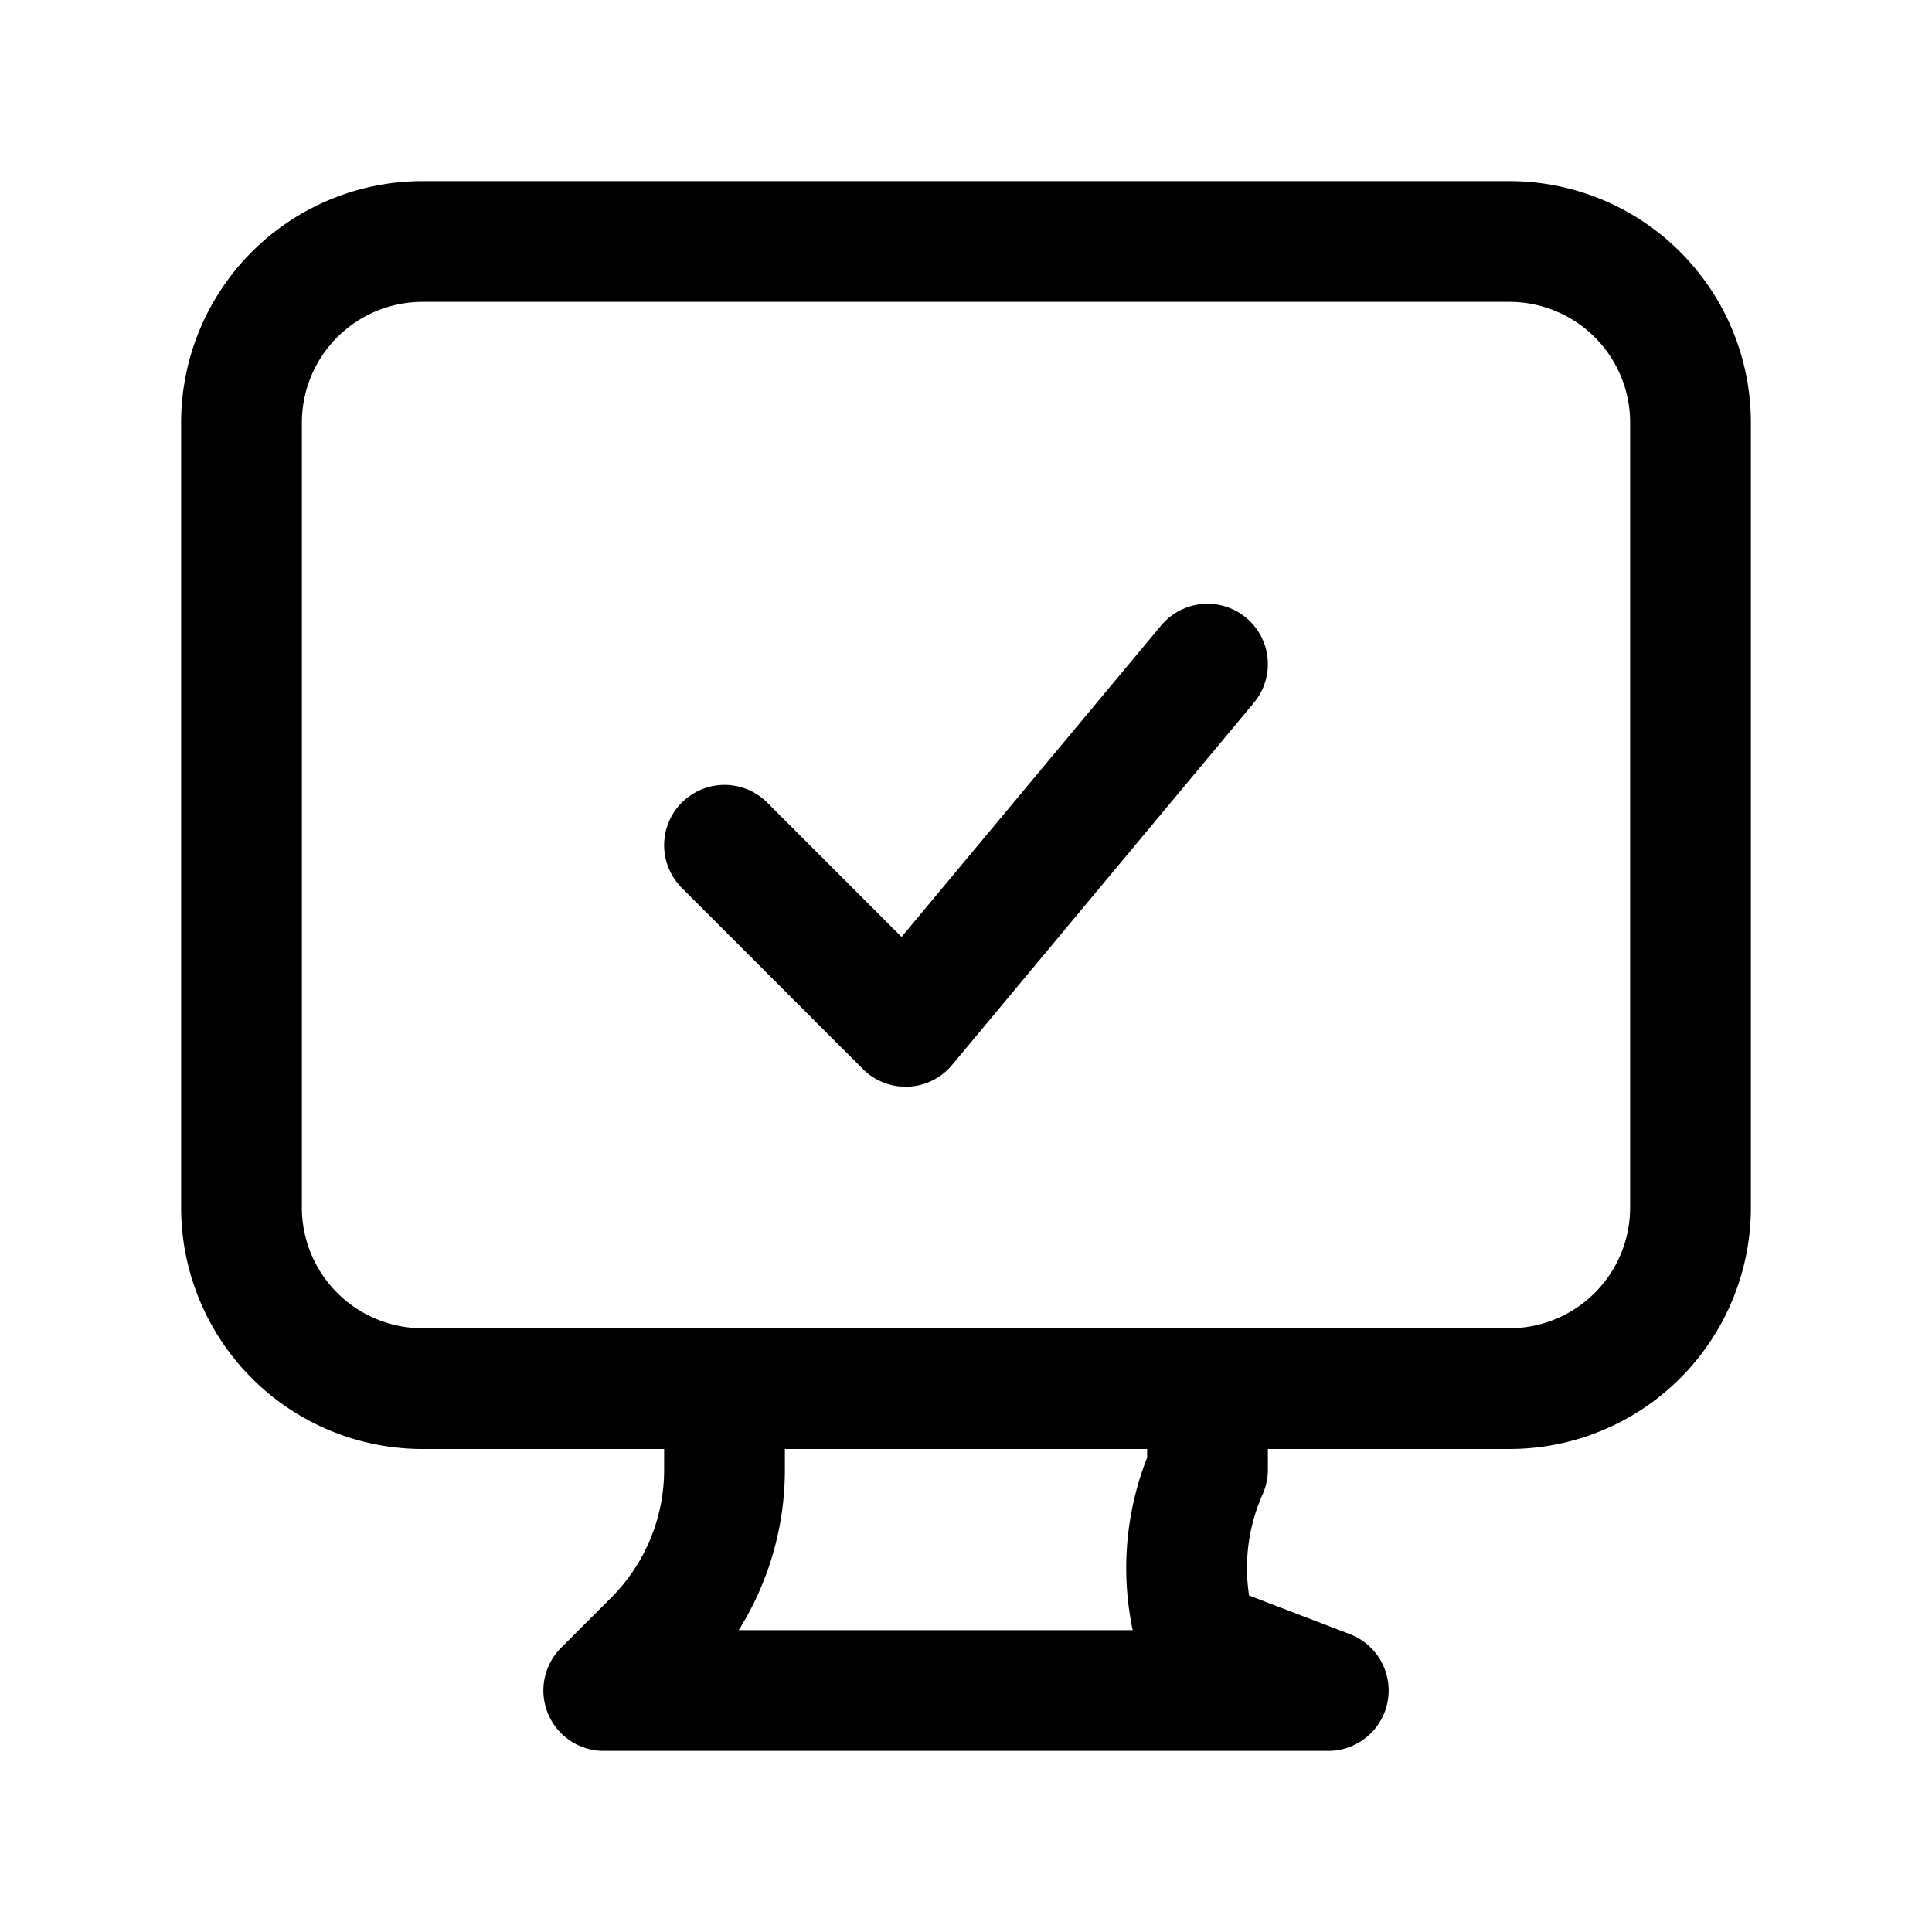 <!-- New code for assets/icons/preview-icon.svg -->
<svg xmlns="http://www.w3.org/2000/svg" fill="none" viewBox="0 0 24 24" stroke-width="1.5" stroke="currentColor">
  <!-- This path draws a desktop monitor -->
  <path stroke-linecap="round" stroke-linejoin="round" d="M9 17.25v1.007a3 3 0 0 1-.879 2.122L7.5 21h9l-1.621-.621A3 3 0 0 1 15 18.257V17.25m6-12V15a2.25 2.25 0 0 1-2.25 2.25H5.25A2.25 2.25 0 0 1 3 15V5.25A2.25 2.25 0 0 1 5.25 3h13.5A2.25 2.25 0 0 1 21 5.25Z" />
  <!-- This path draws the checkmark inside the monitor -->
  <path stroke-linecap="round" stroke-linejoin="round" d="m9 10.5 2.25 2.25L15 8.25" />
</svg>
